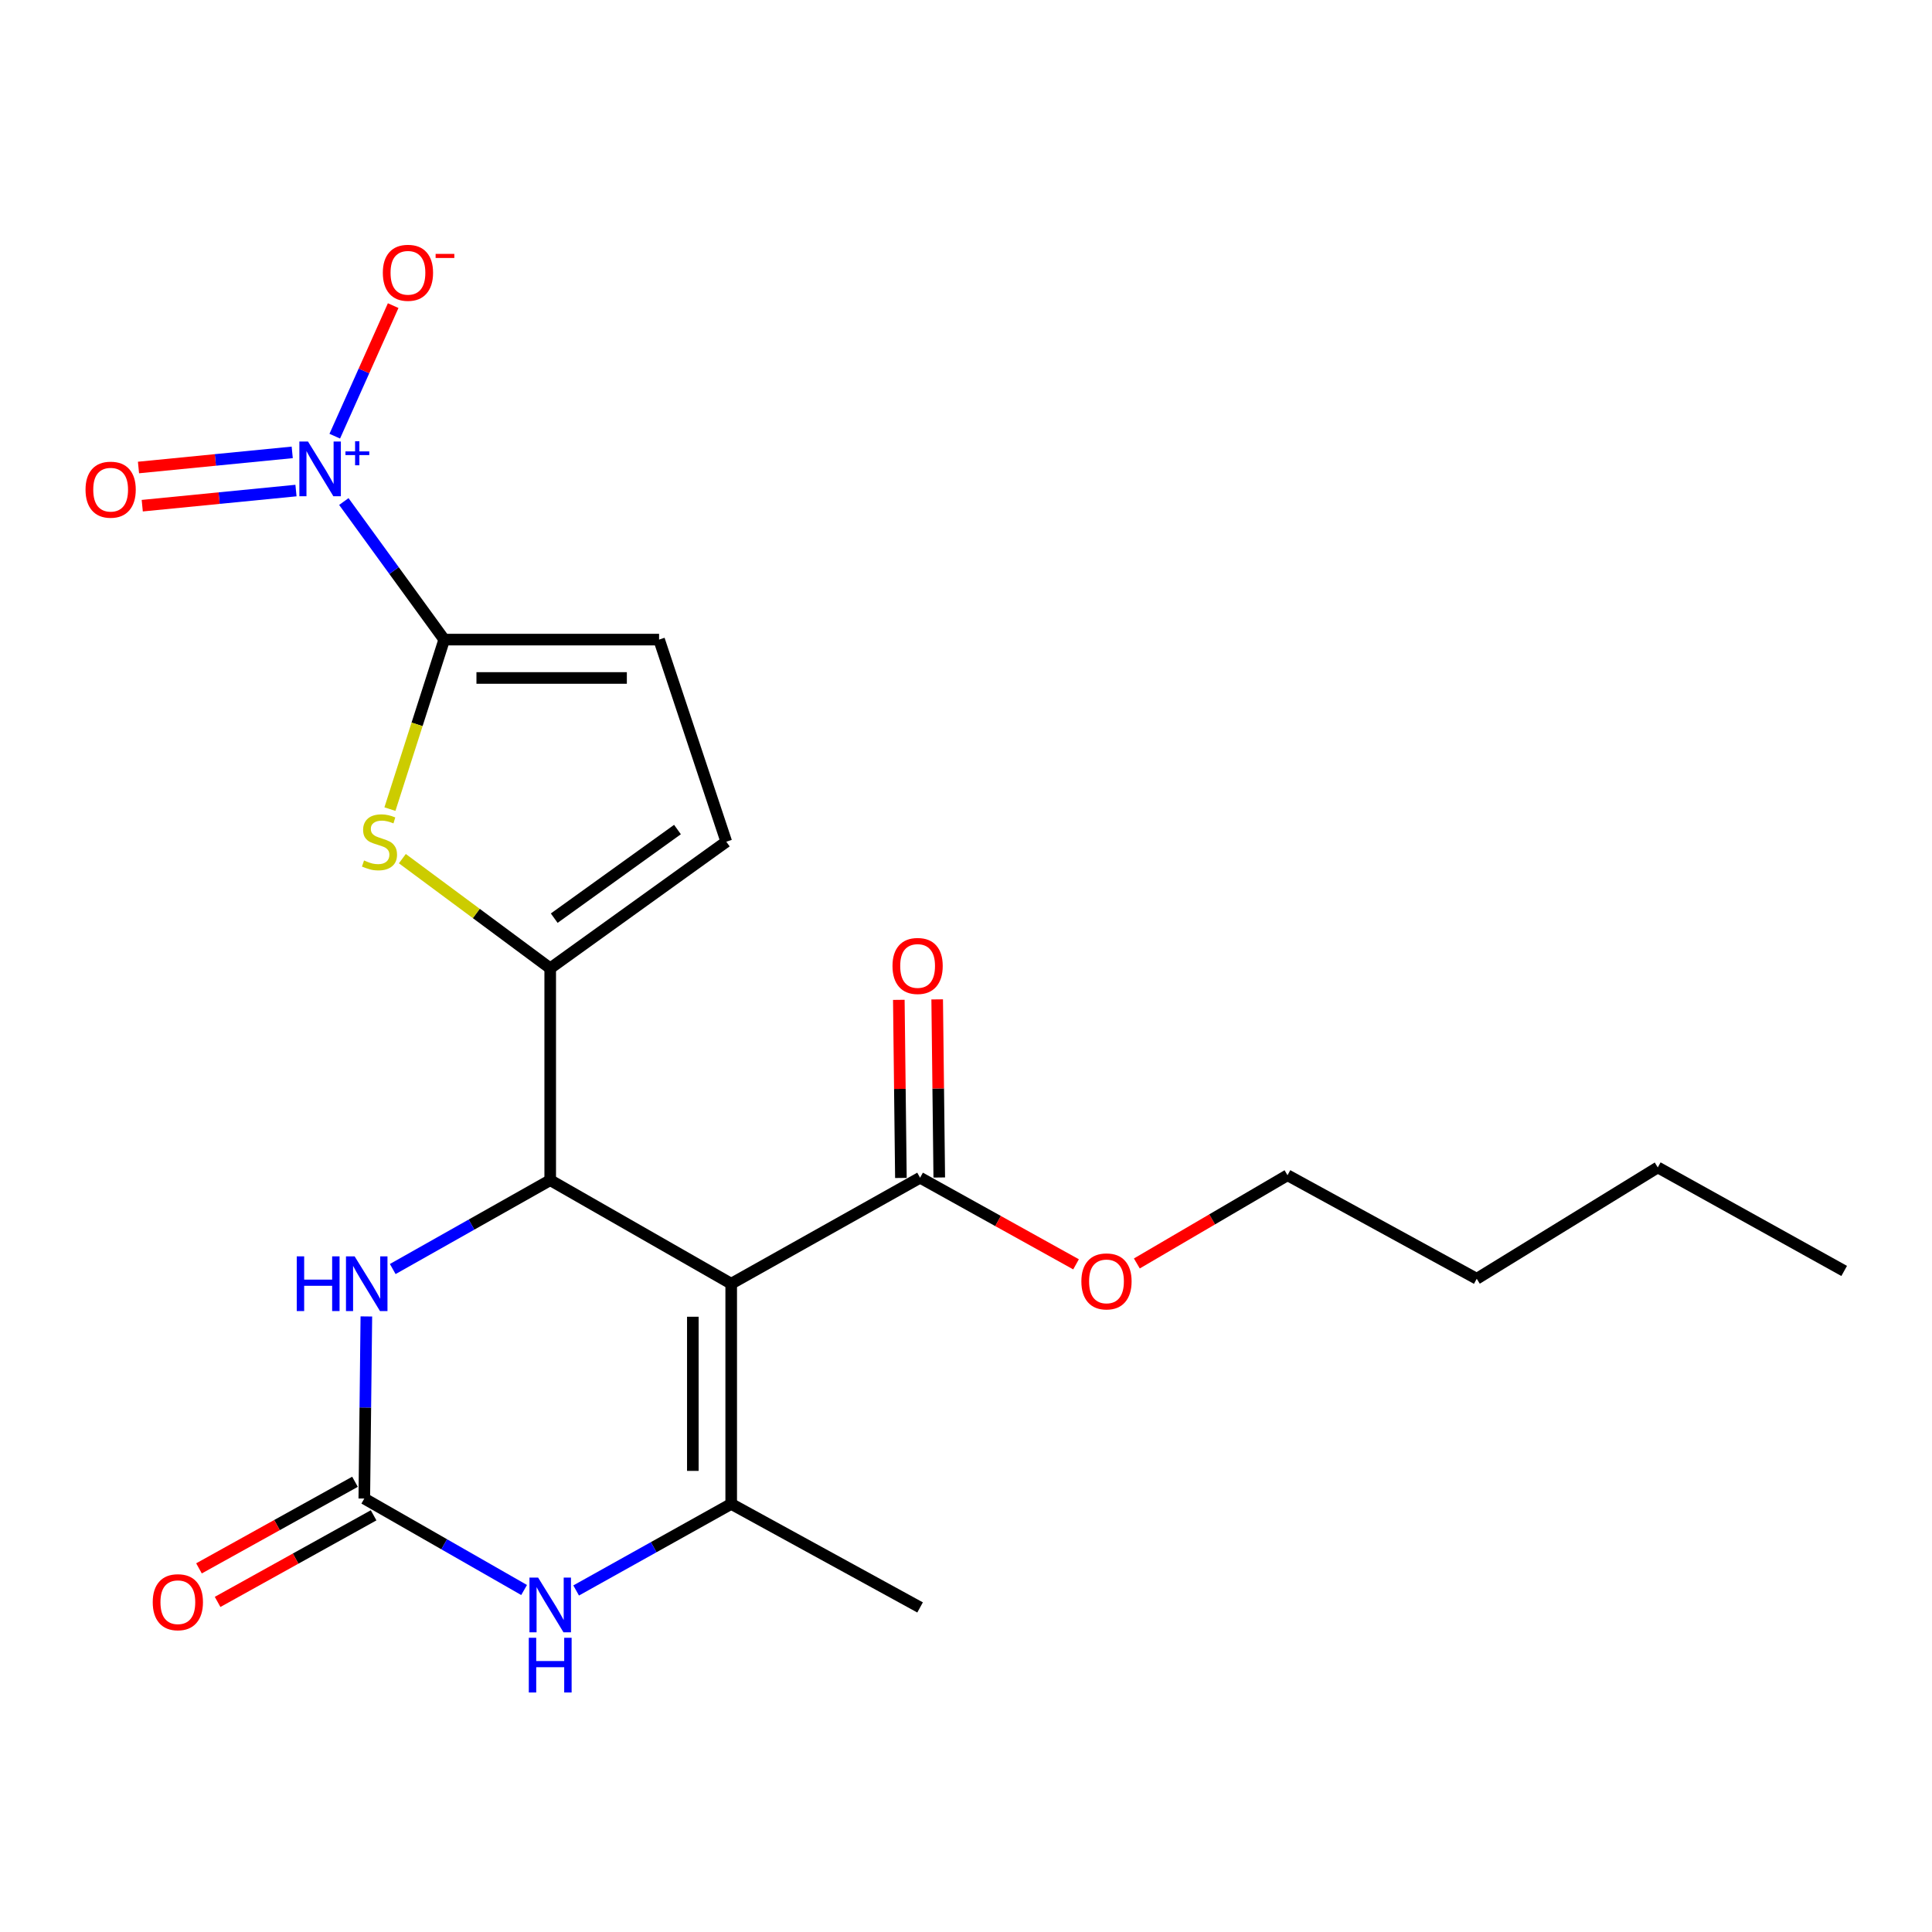 <?xml version='1.0' encoding='iso-8859-1'?>
<svg version='1.1' baseProfile='full'
              xmlns='http://www.w3.org/2000/svg'
                      xmlns:rdkit='http://www.rdkit.org/xml'
                      xmlns:xlink='http://www.w3.org/1999/xlink'
                  xml:space='preserve'
width='1000px' height='1000px' viewBox='0 0 1000 1000'>
<!-- END OF HEADER -->
<rect style='opacity:1.0;fill:#FFFFFF;stroke:none' width='1000' height='1000' x='0' y='0'> </rect>
<path class='bond-0' d='M 378.47,664.447 L 284.789,610.855' style='fill:none;fill-rule:evenodd;stroke:#000000;stroke-width:6px;stroke-linecap:butt;stroke-linejoin:miter;stroke-opacity:1' />
<path class='bond-2' d='M 378.47,664.447 L 378.47,778.426' style='fill:none;fill-rule:evenodd;stroke:#000000;stroke-width:6px;stroke-linecap:butt;stroke-linejoin:miter;stroke-opacity:1' />
<path class='bond-2' d='M 358.613,681.544 L 358.613,761.329' style='fill:none;fill-rule:evenodd;stroke:#000000;stroke-width:6px;stroke-linecap:butt;stroke-linejoin:miter;stroke-opacity:1' />
<path class='bond-9' d='M 378.47,664.447 L 476.233,609.586' style='fill:none;fill-rule:evenodd;stroke:#000000;stroke-width:6px;stroke-linecap:butt;stroke-linejoin:miter;stroke-opacity:1' />
<path class='bond-4' d='M 284.789,610.855 L 284.789,501.188' style='fill:none;fill-rule:evenodd;stroke:#000000;stroke-width:6px;stroke-linecap:butt;stroke-linejoin:miter;stroke-opacity:1' />
<path class='bond-8' d='M 284.789,610.855 L 244.036,633.851' style='fill:none;fill-rule:evenodd;stroke:#000000;stroke-width:6px;stroke-linecap:butt;stroke-linejoin:miter;stroke-opacity:1' />
<path class='bond-8' d='M 244.036,633.851 L 203.283,656.848' style='fill:none;fill-rule:evenodd;stroke:#0000FF;stroke-width:6px;stroke-linecap:butt;stroke-linejoin:miter;stroke-opacity:1' />
<path class='bond-1' d='M 229.928,331.058 L 215.877,374.926' style='fill:none;fill-rule:evenodd;stroke:#000000;stroke-width:6px;stroke-linecap:butt;stroke-linejoin:miter;stroke-opacity:1' />
<path class='bond-1' d='M 215.877,374.926 L 201.827,418.794' style='fill:none;fill-rule:evenodd;stroke:#CCCC00;stroke-width:6px;stroke-linecap:butt;stroke-linejoin:miter;stroke-opacity:1' />
<path class='bond-3' d='M 229.928,331.058 L 203.949,295.327' style='fill:none;fill-rule:evenodd;stroke:#000000;stroke-width:6px;stroke-linecap:butt;stroke-linejoin:miter;stroke-opacity:1' />
<path class='bond-3' d='M 203.949,295.327 L 177.971,259.596' style='fill:none;fill-rule:evenodd;stroke:#0000FF;stroke-width:6px;stroke-linecap:butt;stroke-linejoin:miter;stroke-opacity:1' />
<path class='bond-23' d='M 229.928,331.058 L 341.139,331.058' style='fill:none;fill-rule:evenodd;stroke:#000000;stroke-width:6px;stroke-linecap:butt;stroke-linejoin:miter;stroke-opacity:1' />
<path class='bond-23' d='M 246.61,350.915 L 324.457,350.915' style='fill:none;fill-rule:evenodd;stroke:#000000;stroke-width:6px;stroke-linecap:butt;stroke-linejoin:miter;stroke-opacity:1' />
<path class='bond-7' d='M 378.47,778.426 L 338.34,800.825' style='fill:none;fill-rule:evenodd;stroke:#000000;stroke-width:6px;stroke-linecap:butt;stroke-linejoin:miter;stroke-opacity:1' />
<path class='bond-7' d='M 338.34,800.825 L 298.211,823.225' style='fill:none;fill-rule:evenodd;stroke:#0000FF;stroke-width:6px;stroke-linecap:butt;stroke-linejoin:miter;stroke-opacity:1' />
<path class='bond-17' d='M 378.47,778.426 L 476.233,832.007' style='fill:none;fill-rule:evenodd;stroke:#000000;stroke-width:6px;stroke-linecap:butt;stroke-linejoin:miter;stroke-opacity:1' />
<path class='bond-12' d='M 173.272,225.762 L 188.391,191.977' style='fill:none;fill-rule:evenodd;stroke:#0000FF;stroke-width:6px;stroke-linecap:butt;stroke-linejoin:miter;stroke-opacity:1' />
<path class='bond-12' d='M 188.391,191.977 L 203.509,158.192' style='fill:none;fill-rule:evenodd;stroke:#FF0000;stroke-width:6px;stroke-linecap:butt;stroke-linejoin:miter;stroke-opacity:1' />
<path class='bond-13' d='M 151.255,234.149 L 111.469,238.063' style='fill:none;fill-rule:evenodd;stroke:#0000FF;stroke-width:6px;stroke-linecap:butt;stroke-linejoin:miter;stroke-opacity:1' />
<path class='bond-13' d='M 111.469,238.063 L 71.684,241.978' style='fill:none;fill-rule:evenodd;stroke:#FF0000;stroke-width:6px;stroke-linecap:butt;stroke-linejoin:miter;stroke-opacity:1' />
<path class='bond-13' d='M 153.199,253.91 L 113.414,257.825' style='fill:none;fill-rule:evenodd;stroke:#0000FF;stroke-width:6px;stroke-linecap:butt;stroke-linejoin:miter;stroke-opacity:1' />
<path class='bond-13' d='M 113.414,257.825 L 73.628,261.739' style='fill:none;fill-rule:evenodd;stroke:#FF0000;stroke-width:6px;stroke-linecap:butt;stroke-linejoin:miter;stroke-opacity:1' />
<path class='bond-5' d='M 284.789,501.188 L 246.522,472.811' style='fill:none;fill-rule:evenodd;stroke:#000000;stroke-width:6px;stroke-linecap:butt;stroke-linejoin:miter;stroke-opacity:1' />
<path class='bond-5' d='M 246.522,472.811 L 208.255,444.433' style='fill:none;fill-rule:evenodd;stroke:#CCCC00;stroke-width:6px;stroke-linecap:butt;stroke-linejoin:miter;stroke-opacity:1' />
<path class='bond-11' d='M 284.789,501.188 L 375.922,435.66' style='fill:none;fill-rule:evenodd;stroke:#000000;stroke-width:6px;stroke-linecap:butt;stroke-linejoin:miter;stroke-opacity:1' />
<path class='bond-11' d='M 286.866,475.237 L 350.659,429.367' style='fill:none;fill-rule:evenodd;stroke:#000000;stroke-width:6px;stroke-linecap:butt;stroke-linejoin:miter;stroke-opacity:1' />
<path class='bond-6' d='M 188.559,775.646 L 229.918,799.315' style='fill:none;fill-rule:evenodd;stroke:#000000;stroke-width:6px;stroke-linecap:butt;stroke-linejoin:miter;stroke-opacity:1' />
<path class='bond-6' d='M 229.918,799.315 L 271.277,822.984' style='fill:none;fill-rule:evenodd;stroke:#0000FF;stroke-width:6px;stroke-linecap:butt;stroke-linejoin:miter;stroke-opacity:1' />
<path class='bond-14' d='M 183.74,766.965 L 143.367,789.376' style='fill:none;fill-rule:evenodd;stroke:#000000;stroke-width:6px;stroke-linecap:butt;stroke-linejoin:miter;stroke-opacity:1' />
<path class='bond-14' d='M 143.367,789.376 L 102.994,811.787' style='fill:none;fill-rule:evenodd;stroke:#FF0000;stroke-width:6px;stroke-linecap:butt;stroke-linejoin:miter;stroke-opacity:1' />
<path class='bond-14' d='M 193.378,784.327 L 153.005,806.738' style='fill:none;fill-rule:evenodd;stroke:#000000;stroke-width:6px;stroke-linecap:butt;stroke-linejoin:miter;stroke-opacity:1' />
<path class='bond-14' d='M 153.005,806.738 L 112.632,829.149' style='fill:none;fill-rule:evenodd;stroke:#FF0000;stroke-width:6px;stroke-linecap:butt;stroke-linejoin:miter;stroke-opacity:1' />
<path class='bond-22' d='M 188.559,775.646 L 189.092,728.517' style='fill:none;fill-rule:evenodd;stroke:#000000;stroke-width:6px;stroke-linecap:butt;stroke-linejoin:miter;stroke-opacity:1' />
<path class='bond-22' d='M 189.092,728.517 L 189.625,681.387' style='fill:none;fill-rule:evenodd;stroke:#0000FF;stroke-width:6px;stroke-linecap:butt;stroke-linejoin:miter;stroke-opacity:1' />
<path class='bond-15' d='M 486.161,609.47 L 485.623,563.377' style='fill:none;fill-rule:evenodd;stroke:#000000;stroke-width:6px;stroke-linecap:butt;stroke-linejoin:miter;stroke-opacity:1' />
<path class='bond-15' d='M 485.623,563.377 L 485.085,517.284' style='fill:none;fill-rule:evenodd;stroke:#FF0000;stroke-width:6px;stroke-linecap:butt;stroke-linejoin:miter;stroke-opacity:1' />
<path class='bond-15' d='M 466.305,609.702 L 465.767,563.609' style='fill:none;fill-rule:evenodd;stroke:#000000;stroke-width:6px;stroke-linecap:butt;stroke-linejoin:miter;stroke-opacity:1' />
<path class='bond-15' d='M 465.767,563.609 L 465.229,517.516' style='fill:none;fill-rule:evenodd;stroke:#FF0000;stroke-width:6px;stroke-linecap:butt;stroke-linejoin:miter;stroke-opacity:1' />
<path class='bond-16' d='M 476.233,609.586 L 516.595,632.001' style='fill:none;fill-rule:evenodd;stroke:#000000;stroke-width:6px;stroke-linecap:butt;stroke-linejoin:miter;stroke-opacity:1' />
<path class='bond-16' d='M 516.595,632.001 L 556.957,654.415' style='fill:none;fill-rule:evenodd;stroke:#FF0000;stroke-width:6px;stroke-linecap:butt;stroke-linejoin:miter;stroke-opacity:1' />
<path class='bond-10' d='M 341.139,331.058 L 375.922,435.66' style='fill:none;fill-rule:evenodd;stroke:#000000;stroke-width:6px;stroke-linecap:butt;stroke-linejoin:miter;stroke-opacity:1' />
<path class='bond-18' d='M 588.43,653.966 L 627.419,631.136' style='fill:none;fill-rule:evenodd;stroke:#FF0000;stroke-width:6px;stroke-linecap:butt;stroke-linejoin:miter;stroke-opacity:1' />
<path class='bond-18' d='M 627.419,631.136 L 666.408,608.306' style='fill:none;fill-rule:evenodd;stroke:#000000;stroke-width:6px;stroke-linecap:butt;stroke-linejoin:miter;stroke-opacity:1' />
<path class='bond-19' d='M 666.408,608.306 L 764.359,661.887' style='fill:none;fill-rule:evenodd;stroke:#000000;stroke-width:6px;stroke-linecap:butt;stroke-linejoin:miter;stroke-opacity:1' />
<path class='bond-20' d='M 764.359,661.887 L 858.062,604.258' style='fill:none;fill-rule:evenodd;stroke:#000000;stroke-width:6px;stroke-linecap:butt;stroke-linejoin:miter;stroke-opacity:1' />
<path class='bond-21' d='M 858.062,604.258 L 954.545,657.839' style='fill:none;fill-rule:evenodd;stroke:#000000;stroke-width:6px;stroke-linecap:butt;stroke-linejoin:miter;stroke-opacity:1' />
<path  class='atom-4' d='M 159.43 228.545
L 168.71 243.545
Q 169.63 245.025, 171.11 247.705
Q 172.59 250.385, 172.67 250.545
L 172.67 228.545
L 176.43 228.545
L 176.43 256.865
L 172.55 256.865
L 162.59 240.465
Q 161.43 238.545, 160.19 236.345
Q 158.99 234.145, 158.63 233.465
L 158.63 256.865
L 154.95 256.865
L 154.95 228.545
L 159.43 228.545
' fill='#0000FF'/>
<path  class='atom-4' d='M 178.806 233.649
L 183.796 233.649
L 183.796 228.396
L 186.014 228.396
L 186.014 233.649
L 191.135 233.649
L 191.135 235.55
L 186.014 235.55
L 186.014 240.83
L 183.796 240.83
L 183.796 235.55
L 178.806 235.55
L 178.806 233.649
' fill='#0000FF'/>
<path  class='atom-6' d='M 188.425 445.38
Q 188.745 445.5, 190.065 446.06
Q 191.385 446.62, 192.825 446.98
Q 194.305 447.3, 195.745 447.3
Q 198.425 447.3, 199.985 446.02
Q 201.545 444.7, 201.545 442.42
Q 201.545 440.86, 200.745 439.9
Q 199.985 438.94, 198.785 438.42
Q 197.585 437.9, 195.585 437.3
Q 193.065 436.54, 191.545 435.82
Q 190.065 435.1, 188.985 433.58
Q 187.945 432.06, 187.945 429.5
Q 187.945 425.94, 190.345 423.74
Q 192.785 421.54, 197.585 421.54
Q 200.865 421.54, 204.585 423.1
L 203.665 426.18
Q 200.265 424.78, 197.705 424.78
Q 194.945 424.78, 193.425 425.94
Q 191.905 427.06, 191.945 429.02
Q 191.945 430.54, 192.705 431.46
Q 193.505 432.38, 194.625 432.9
Q 195.785 433.42, 197.705 434.02
Q 200.265 434.82, 201.785 435.62
Q 203.305 436.42, 204.385 438.06
Q 205.505 439.66, 205.505 442.42
Q 205.505 446.34, 202.865 448.46
Q 200.265 450.54, 195.905 450.54
Q 193.385 450.54, 191.465 449.98
Q 189.585 449.46, 187.345 448.54
L 188.425 445.38
' fill='#CCCC00'/>
<path  class='atom-8' d='M 278.529 816.557
L 287.809 831.557
Q 288.729 833.037, 290.209 835.717
Q 291.689 838.397, 291.769 838.557
L 291.769 816.557
L 295.529 816.557
L 295.529 844.877
L 291.649 844.877
L 281.689 828.477
Q 280.529 826.557, 279.289 824.357
Q 278.089 822.157, 277.729 821.477
L 277.729 844.877
L 274.049 844.877
L 274.049 816.557
L 278.529 816.557
' fill='#0000FF'/>
<path  class='atom-8' d='M 273.709 847.709
L 277.549 847.709
L 277.549 859.749
L 292.029 859.749
L 292.029 847.709
L 295.869 847.709
L 295.869 876.029
L 292.029 876.029
L 292.029 862.949
L 277.549 862.949
L 277.549 876.029
L 273.709 876.029
L 273.709 847.709
' fill='#0000FF'/>
<path  class='atom-9' d='M 153.597 650.287
L 157.437 650.287
L 157.437 662.327
L 171.917 662.327
L 171.917 650.287
L 175.757 650.287
L 175.757 678.607
L 171.917 678.607
L 171.917 665.527
L 157.437 665.527
L 157.437 678.607
L 153.597 678.607
L 153.597 650.287
' fill='#0000FF'/>
<path  class='atom-9' d='M 183.557 650.287
L 192.837 665.287
Q 193.757 666.767, 195.237 669.447
Q 196.717 672.127, 196.797 672.287
L 196.797 650.287
L 200.557 650.287
L 200.557 678.607
L 196.677 678.607
L 186.717 662.207
Q 185.557 660.287, 184.317 658.087
Q 183.117 655.887, 182.757 655.207
L 182.757 678.607
L 179.077 678.607
L 179.077 650.287
L 183.557 650.287
' fill='#0000FF'/>
<path  class='atom-13' d='M 198.152 141.194
Q 198.152 134.394, 201.512 130.594
Q 204.872 126.794, 211.152 126.794
Q 217.432 126.794, 220.792 130.594
Q 224.152 134.394, 224.152 141.194
Q 224.152 148.074, 220.752 151.994
Q 217.352 155.874, 211.152 155.874
Q 204.912 155.874, 201.512 151.994
Q 198.152 148.114, 198.152 141.194
M 211.152 152.674
Q 215.472 152.674, 217.792 149.794
Q 220.152 146.874, 220.152 141.194
Q 220.152 135.634, 217.792 132.834
Q 215.472 129.994, 211.152 129.994
Q 206.832 129.994, 204.472 132.794
Q 202.152 135.594, 202.152 141.194
Q 202.152 146.914, 204.472 149.794
Q 206.832 152.674, 211.152 152.674
' fill='#FF0000'/>
<path  class='atom-13' d='M 225.472 131.416
L 235.161 131.416
L 235.161 133.528
L 225.472 133.528
L 225.472 131.416
' fill='#FF0000'/>
<path  class='atom-14' d='M 44.271 253.452
Q 44.271 246.652, 47.631 242.852
Q 50.991 239.052, 57.271 239.052
Q 63.551 239.052, 66.911 242.852
Q 70.271 246.652, 70.271 253.452
Q 70.271 260.332, 66.871 264.252
Q 63.471 268.132, 57.271 268.132
Q 51.031 268.132, 47.631 264.252
Q 44.271 260.372, 44.271 253.452
M 57.271 264.932
Q 61.591 264.932, 63.911 262.052
Q 66.271 259.132, 66.271 253.452
Q 66.271 247.892, 63.911 245.092
Q 61.591 242.252, 57.271 242.252
Q 52.951 242.252, 50.591 245.052
Q 48.271 247.852, 48.271 253.452
Q 48.271 259.172, 50.591 262.052
Q 52.951 264.932, 57.271 264.932
' fill='#FF0000'/>
<path  class='atom-15' d='M 79.054 829.296
Q 79.054 822.496, 82.414 818.696
Q 85.774 814.896, 92.054 814.896
Q 98.334 814.896, 101.694 818.696
Q 105.054 822.496, 105.054 829.296
Q 105.054 836.176, 101.654 840.096
Q 98.254 843.976, 92.054 843.976
Q 85.814 843.976, 82.414 840.096
Q 79.054 836.216, 79.054 829.296
M 92.054 840.776
Q 96.374 840.776, 98.694 837.896
Q 101.054 834.976, 101.054 829.296
Q 101.054 823.736, 98.694 820.936
Q 96.374 818.096, 92.054 818.096
Q 87.734 818.096, 85.374 820.896
Q 83.054 823.696, 83.054 829.296
Q 83.054 835.016, 85.374 837.896
Q 87.734 840.776, 92.054 840.776
' fill='#FF0000'/>
<path  class='atom-16' d='M 461.953 499.978
Q 461.953 493.178, 465.313 489.378
Q 468.673 485.578, 474.953 485.578
Q 481.233 485.578, 484.593 489.378
Q 487.953 493.178, 487.953 499.978
Q 487.953 506.858, 484.553 510.778
Q 481.153 514.658, 474.953 514.658
Q 468.713 514.658, 465.313 510.778
Q 461.953 506.898, 461.953 499.978
M 474.953 511.458
Q 479.273 511.458, 481.593 508.578
Q 483.953 505.658, 483.953 499.978
Q 483.953 494.418, 481.593 491.618
Q 479.273 488.778, 474.953 488.778
Q 470.633 488.778, 468.273 491.578
Q 465.953 494.378, 465.953 499.978
Q 465.953 505.698, 468.273 508.578
Q 470.633 511.458, 474.953 511.458
' fill='#FF0000'/>
<path  class='atom-17' d='M 559.716 663.247
Q 559.716 656.447, 563.076 652.647
Q 566.436 648.847, 572.716 648.847
Q 578.996 648.847, 582.356 652.647
Q 585.716 656.447, 585.716 663.247
Q 585.716 670.127, 582.316 674.047
Q 578.916 677.927, 572.716 677.927
Q 566.476 677.927, 563.076 674.047
Q 559.716 670.167, 559.716 663.247
M 572.716 674.727
Q 577.036 674.727, 579.356 671.847
Q 581.716 668.927, 581.716 663.247
Q 581.716 657.687, 579.356 654.887
Q 577.036 652.047, 572.716 652.047
Q 568.396 652.047, 566.036 654.847
Q 563.716 657.647, 563.716 663.247
Q 563.716 668.967, 566.036 671.847
Q 568.396 674.727, 572.716 674.727
' fill='#FF0000'/>
</svg>
